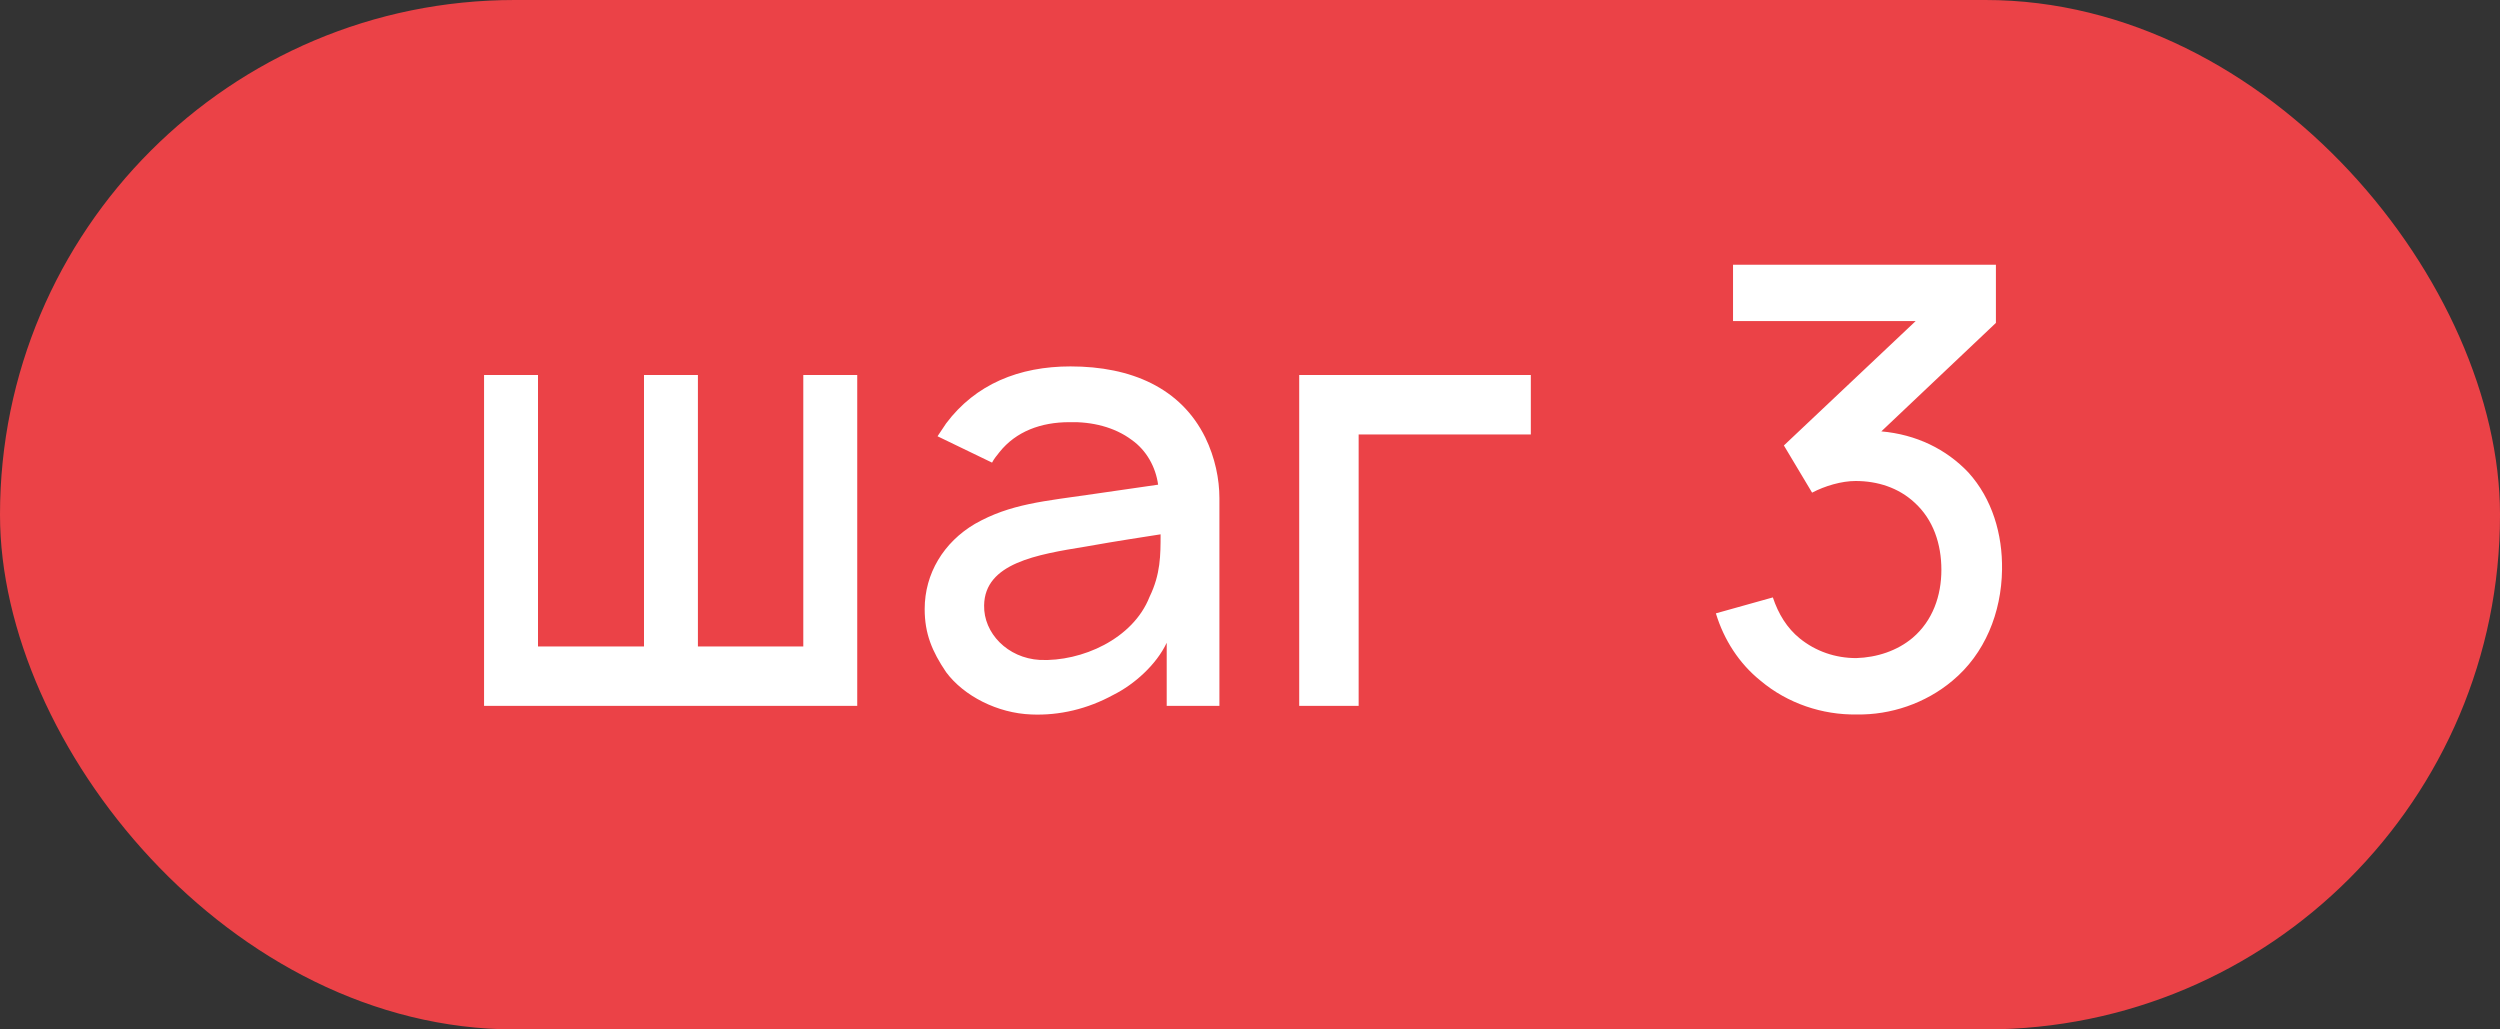 <?xml version="1.0" encoding="UTF-8"?> <svg xmlns="http://www.w3.org/2000/svg" width="85" height="35" viewBox="0 0 85 35" fill="none"><rect x="0" y="0" width="85" height="35" fill="#333333" stroke="none"/> <rect width="85" height="35" rx="17.5" fill="#EB4247"></rect> <path d="M16.458 24H29.146V12.75H27.312V21.979H23.729V12.75H21.896V21.979H18.292V12.75H16.458V24ZM33.73 15.729C33.793 15.604 33.897 15.479 33.98 15.375C34.543 14.667 35.397 14.354 36.355 14.354C37.126 14.333 37.897 14.521 38.48 14.958C38.98 15.312 39.293 15.875 39.376 16.479L37.21 16.792C35.501 17.042 34.355 17.125 33.147 17.812C32.085 18.438 31.439 19.5 31.439 20.708C31.439 21.542 31.689 22.146 32.168 22.854C32.772 23.667 33.918 24.25 35.064 24.292C36.022 24.333 36.98 24.104 37.855 23.625C38.564 23.271 39.314 22.604 39.668 21.854V24H41.46V16.938C41.46 16.292 41.314 15.562 40.98 14.875C40.147 13.188 38.46 12.458 36.397 12.458C34.647 12.458 33.168 13.062 32.168 14.396L31.876 14.833L33.73 15.729ZM39.46 18.167C39.46 18.875 39.46 19.521 39.085 20.292C38.522 21.729 36.772 22.5 35.355 22.438C34.251 22.375 33.439 21.521 33.46 20.583C33.48 19.146 35.251 18.854 36.918 18.583C38.085 18.375 38.814 18.271 39.46 18.167ZM52.048 12.75H44.173V24H46.194V14.771H52.048V12.75ZM66.923 16.062C66.173 15.271 65.152 14.771 63.965 14.667L67.861 10.979V9H58.923V10.917H65.132L60.652 15.146L61.611 16.75C62.048 16.521 62.611 16.354 63.09 16.354C63.84 16.354 64.548 16.583 65.09 17.083C65.736 17.667 66.007 18.5 66.007 19.375C66.007 20.25 65.715 21.104 65.027 21.688C64.507 22.125 63.819 22.354 63.111 22.375C62.402 22.375 61.736 22.146 61.194 21.708C60.757 21.354 60.465 20.875 60.277 20.312L58.34 20.854C58.611 21.75 59.132 22.562 59.861 23.146C60.777 23.917 61.965 24.312 63.132 24.292C64.277 24.312 65.465 23.917 66.382 23.146C67.486 22.229 68.048 20.833 68.069 19.375C68.09 18.167 67.736 16.958 66.923 16.062Z" fill="white"></path> </svg> 